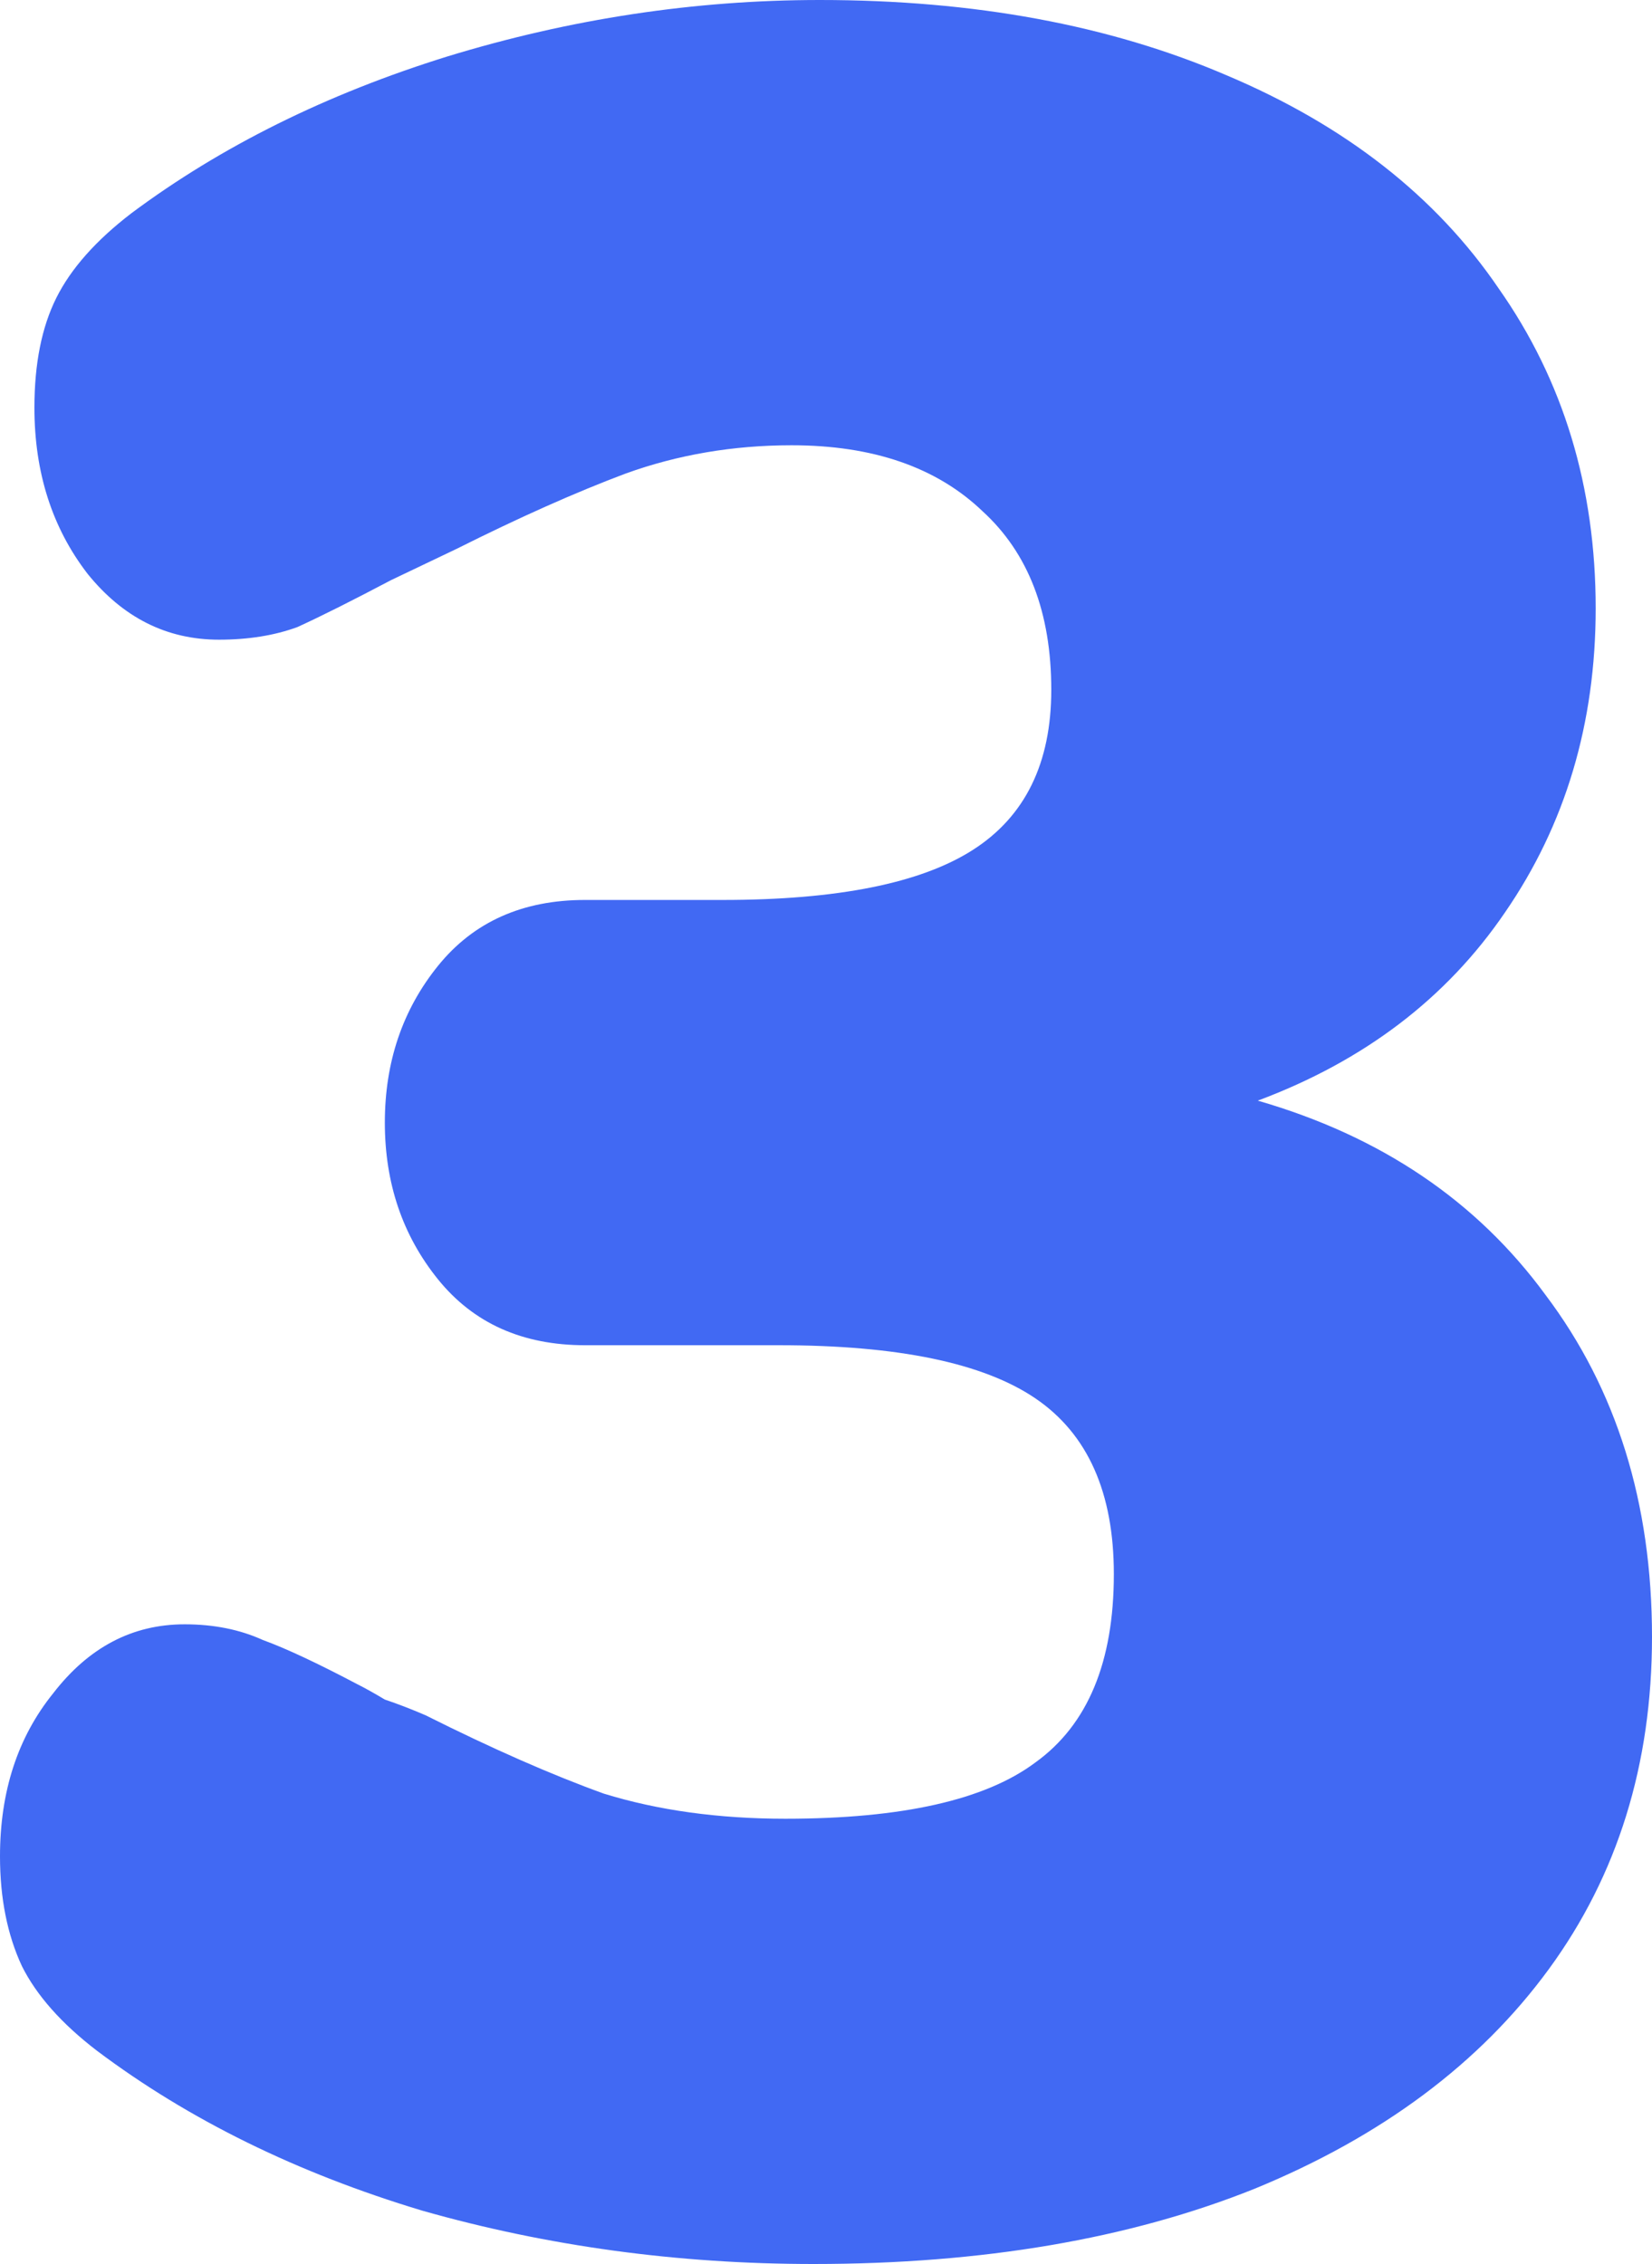 <?xml version="1.0" encoding="UTF-8"?> <svg xmlns="http://www.w3.org/2000/svg" width="200" height="274" viewBox="0 0 200 274" fill="none"> <path d="M152.273 133.205C167.172 137.506 178.788 145.349 187.121 156.734C195.707 168.119 200 181.908 200 198.1C200 213.533 195.833 226.942 187.5 238.327C179.167 249.712 167.298 258.567 151.894 264.892C136.742 270.964 118.939 274 98.485 274C82.071 274 66.288 271.85 51.136 267.548C35.985 262.994 22.854 256.543 11.742 248.194C7.449 244.905 4.419 241.489 2.652 237.947C0.884 234.152 0 229.725 0 224.665C0 216.822 2.146 210.244 6.439 204.931C10.732 199.365 16.035 196.582 22.349 196.582C25.884 196.582 29.04 197.214 31.818 198.479C34.596 199.491 38.384 201.262 43.182 203.792C44.192 204.298 45.328 204.931 46.591 205.69C48.106 206.196 49.748 206.828 51.515 207.587C59.596 211.635 66.793 214.798 73.106 217.075C79.672 219.099 86.995 220.111 95.076 220.111C109.217 220.111 119.318 217.834 125.379 213.28C131.692 208.726 134.848 201.136 134.848 190.51C134.848 180.643 131.692 173.559 125.379 169.258C119.066 164.957 108.712 162.806 94.318 162.806H70.833C63.258 162.806 57.323 160.15 53.03 154.837C48.737 149.524 46.591 143.199 46.591 135.862C46.591 128.524 48.737 122.199 53.03 116.886C57.323 111.573 63.258 108.917 70.833 108.917H87.5C101.389 108.917 111.49 106.893 117.803 102.845C124.116 98.797 127.273 92.345 127.273 83.49C127.273 74.129 124.495 66.919 118.939 61.859C113.384 56.546 105.682 53.889 95.833 53.889C88.763 53.889 82.071 55.028 75.758 57.305C69.697 59.582 62.879 62.618 55.303 66.413L47.349 70.208C42.55 72.738 38.763 74.635 35.985 75.9C33.207 76.912 30.05 77.418 26.515 77.418C20.202 77.418 14.899 74.762 10.606 69.449C6.313 63.883 4.167 57.178 4.167 49.335C4.167 44.022 5.051 39.595 6.818 36.053C8.586 32.511 11.616 29.095 15.909 25.806C26.768 17.71 39.52 11.385 54.167 6.831C69.066 2.277 84.091 0 99.242 0C117.929 0 134.343 3.036 148.485 9.108C162.879 15.18 173.864 23.782 181.439 34.914C189.268 46.046 193.182 58.949 193.182 73.623C193.182 87.538 189.52 99.809 182.197 110.435C175.126 120.808 165.152 128.398 152.273 133.205Z" fill="#4169F3"></path> </svg> 